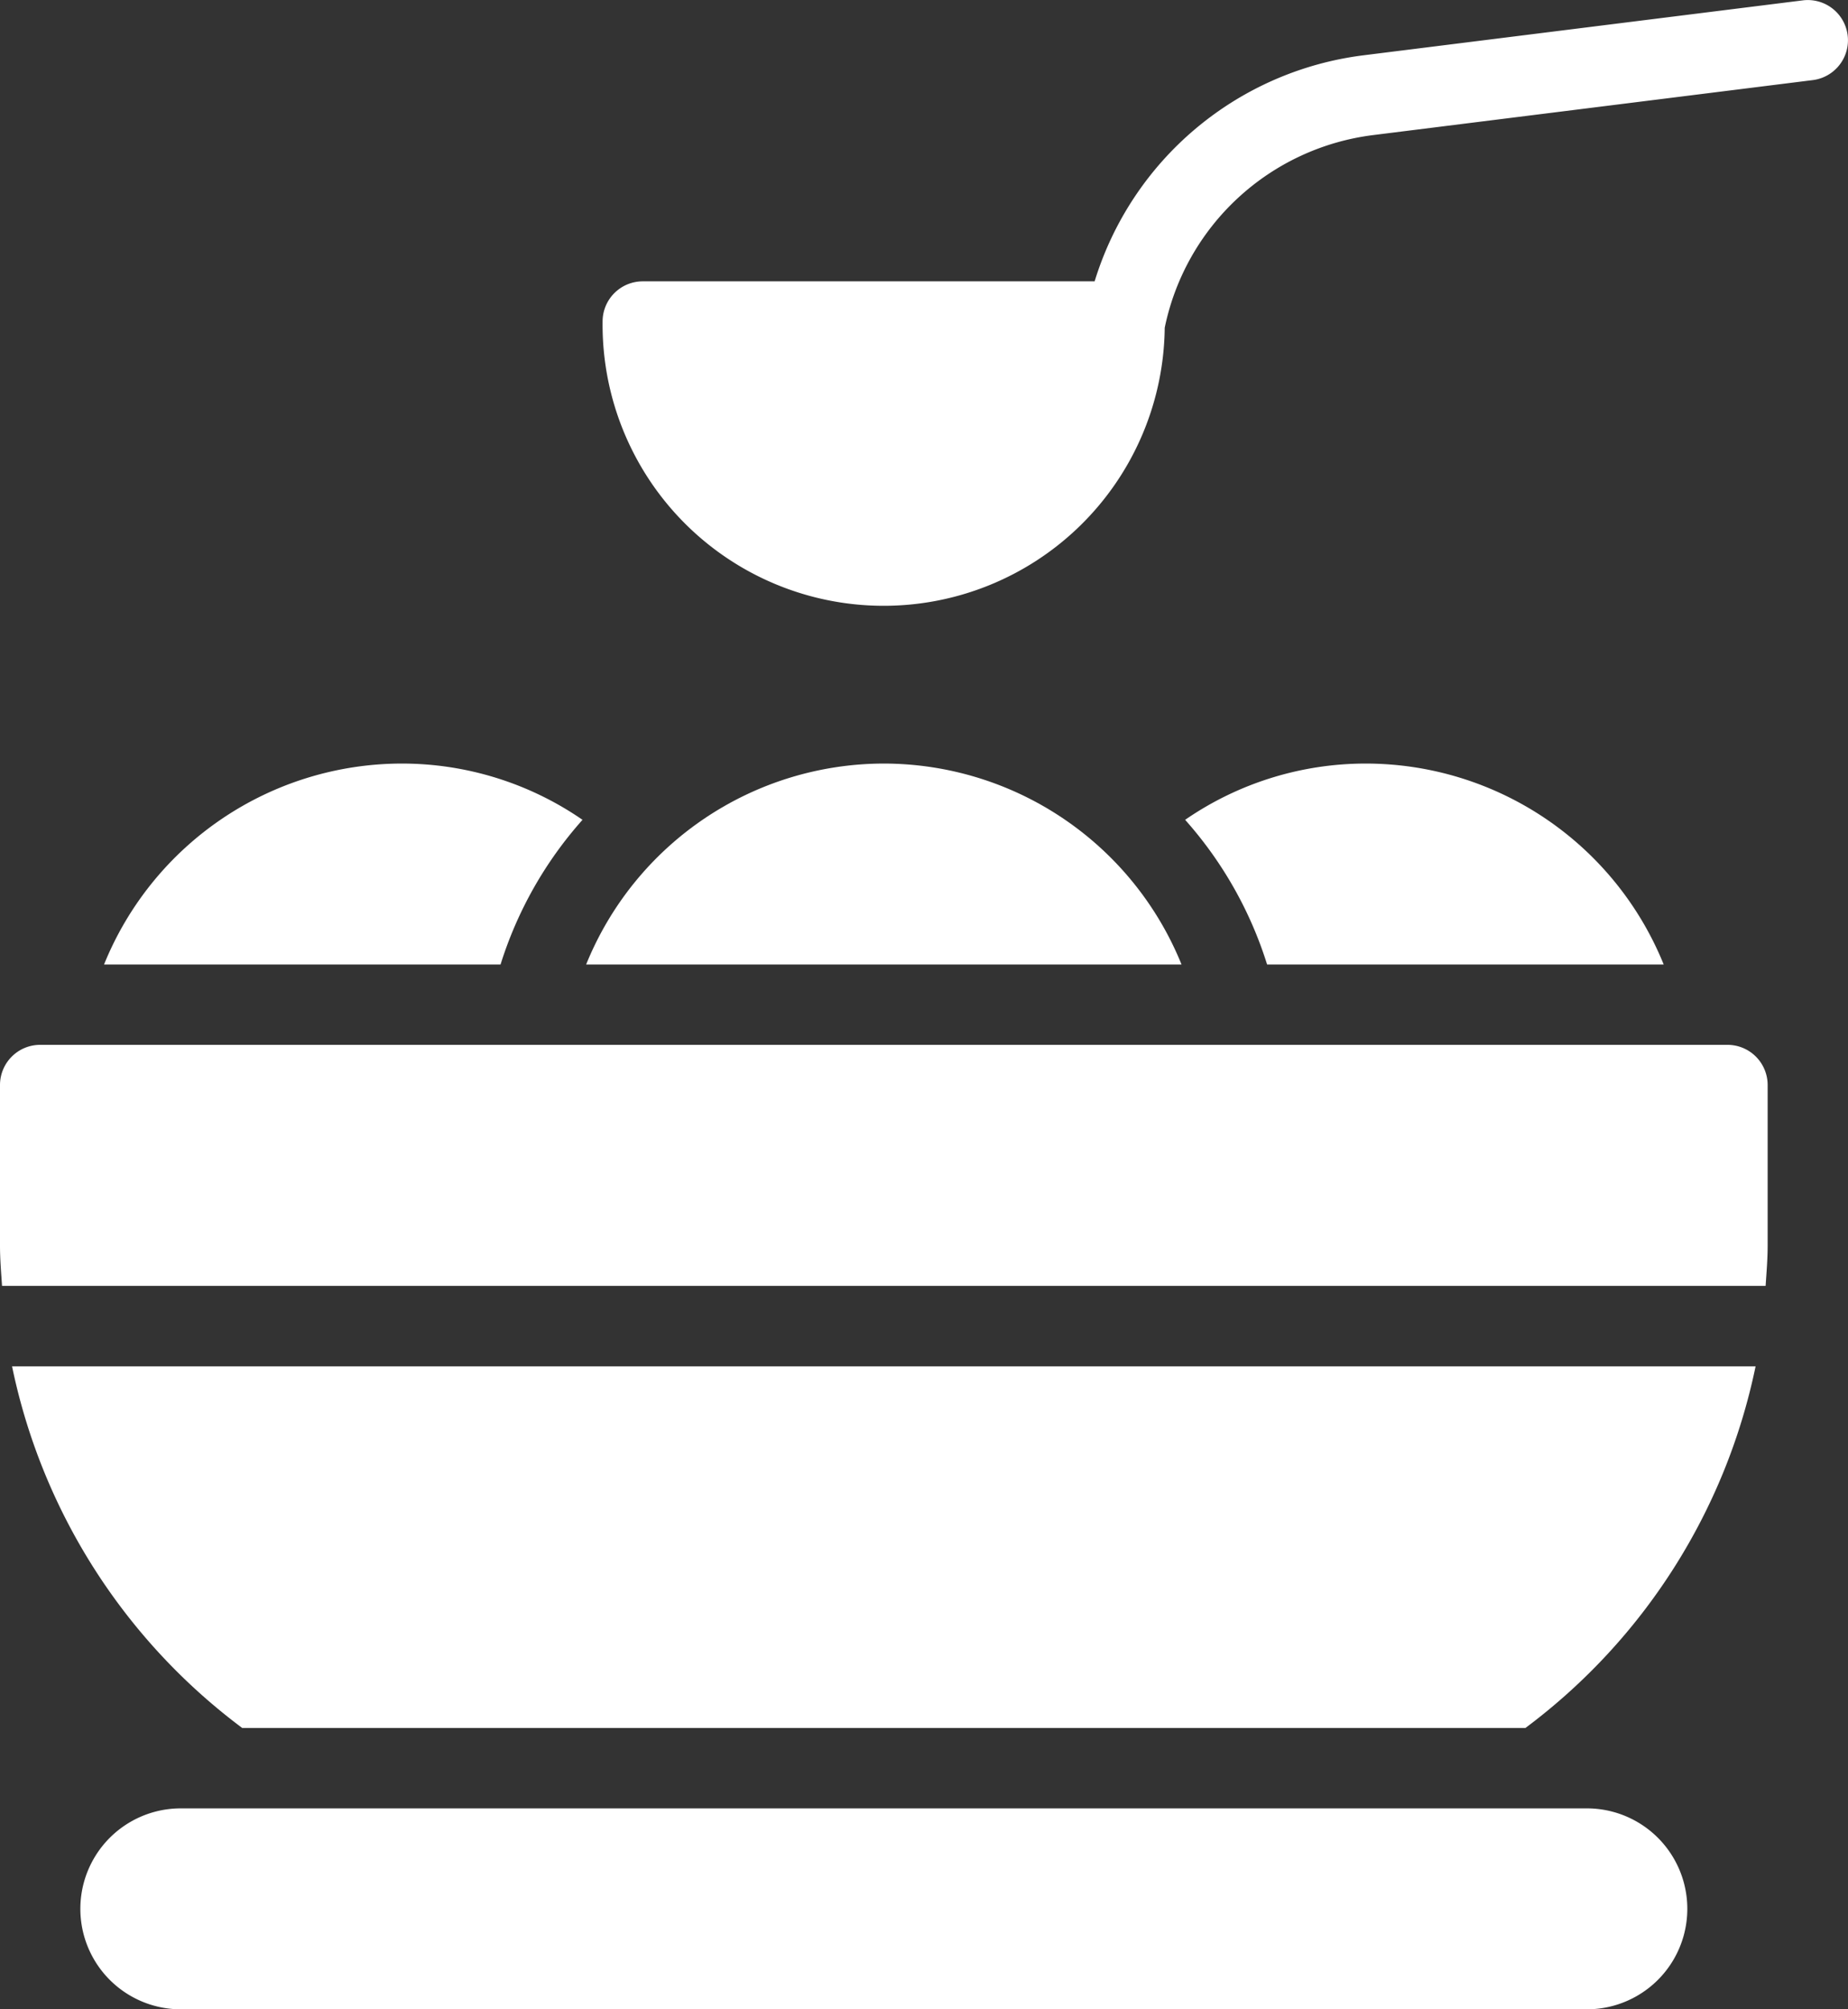 <svg id="tangyuan-gastronomy-asian_food-traditional-chinese_food" data-name="tangyuan-gastronomy-asian food-traditional-chinese food" xmlns="http://www.w3.org/2000/svg" width="61.013" height="66.319" viewBox="0 0 61.013 66.319">
  <rect x="0" y="0" width="61.013" height="66.319" fill="#333333" stroke="none"/>
  <path id="Path_150781" data-name="Path 150781" d="M66.034,33H10.326A1.326,1.326,0,0,0,9,34.326v5.305c0,.448.038.886.067,1.326H67.293c.029-.44.067-.879.067-1.326V34.326A1.326,1.326,0,0,0,66.034,33Z" transform="translate(-9 1.486)" fill="#ffffff"/>
  <path id="Path_150782" data-name="Path 150782" d="M16.9,52.937H59.264A19.925,19.925,0,0,0,66.864,41H9.3A19.925,19.925,0,0,0,16.9,52.937Z" transform="translate(-8.902 4.097)" fill="#ffffff"/>
  <path id="Path_150783" data-name="Path 150783" d="M60.739,52H14.316a3.316,3.316,0,1,0,0,6.632H60.739a3.316,3.316,0,1,0,0-6.632Z" transform="translate(-8.347 7.687)" fill="#ffffff"/>
  <path id="Path_150784" data-name="Path 150784" d="M63.626,7.011,49.115,8.825a10.672,10.672,0,0,0-8.87,7.46H25.326A1.326,1.326,0,0,0,24,17.611a9.28,9.28,0,0,0,18.559.206,8.045,8.045,0,0,1,6.886-6.36L63.955,9.643a1.326,1.326,0,1,0-.329-2.632Z" transform="translate(-4.105 -6.999)" fill="#ffffff"/>
  <path id="Path_150785" data-name="Path 150785" d="M33.418,26a10.617,10.617,0,0,0-9.828,6.632H43.247A10.617,10.617,0,0,0,33.418,26Z" transform="translate(-4.238 -0.798)" fill="#ffffff"/>
  <path id="Path_150786" data-name="Path 150786" d="M44.469,26A10.5,10.5,0,0,0,38.5,27.857a13.023,13.023,0,0,1,2.706,4.775H54.3A10.617,10.617,0,0,0,44.469,26Z" transform="translate(0.628 -0.798)" fill="#ffffff"/>
  <path id="Path_150787" data-name="Path 150787" d="M27.387,27.857A10.5,10.5,0,0,0,21.418,26a10.617,10.617,0,0,0-9.828,6.632H24.681A13.023,13.023,0,0,1,27.387,27.857Z" transform="translate(-8.155 -0.798)" fill="#ffffff"/>
</svg>
